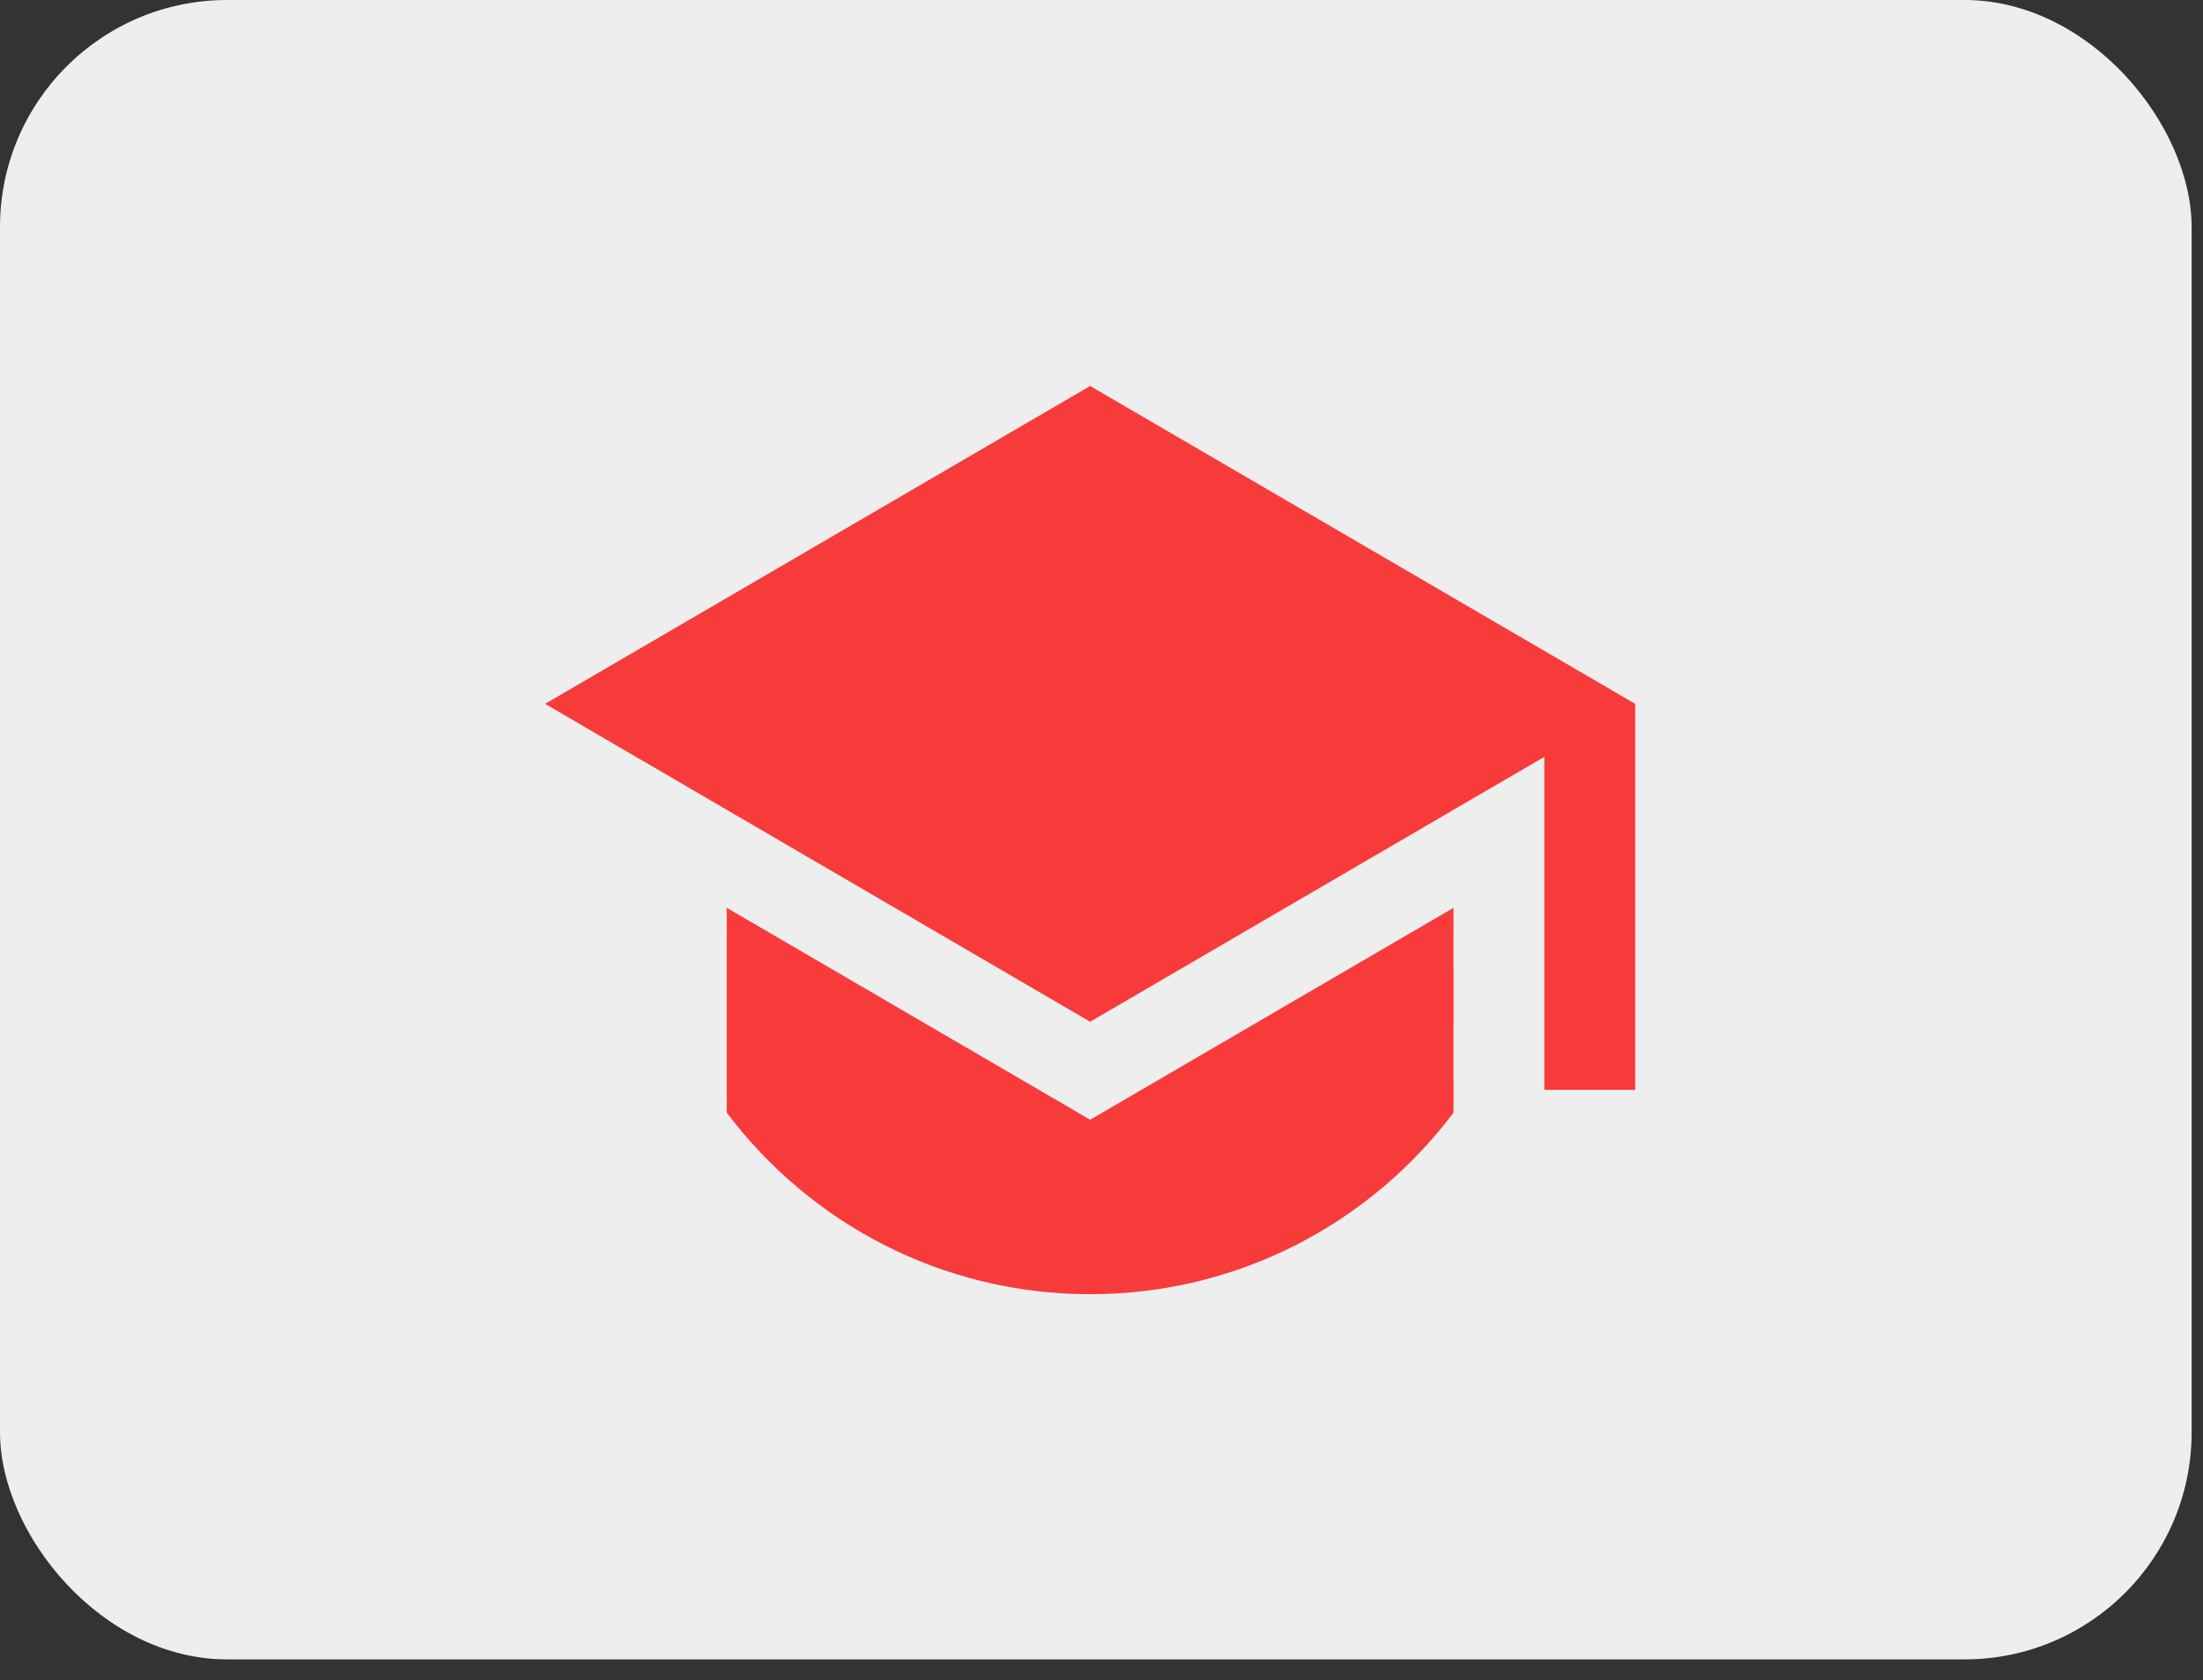 <svg width="97" height="74" viewBox="0 0 97 74" fill="none" xmlns="http://www.w3.org/2000/svg">
<rect x="0" y="0" width="97" height="74" fill="#333333" stroke="none"/>
<rect width="96.499" height="73.084" rx="10" fill="#EEEEEE"/>
<path d="M48 17L24 31L48 45L68 33.333V48H72V31L48 17ZM31.998 39.981V49C35.647 53.858 41.456 57 48 57C54.543 57 60.352 53.858 64.001 49L64 39.983L48.001 49.316L31.998 39.981Z" fill="#F73B3B"/>
</svg>

